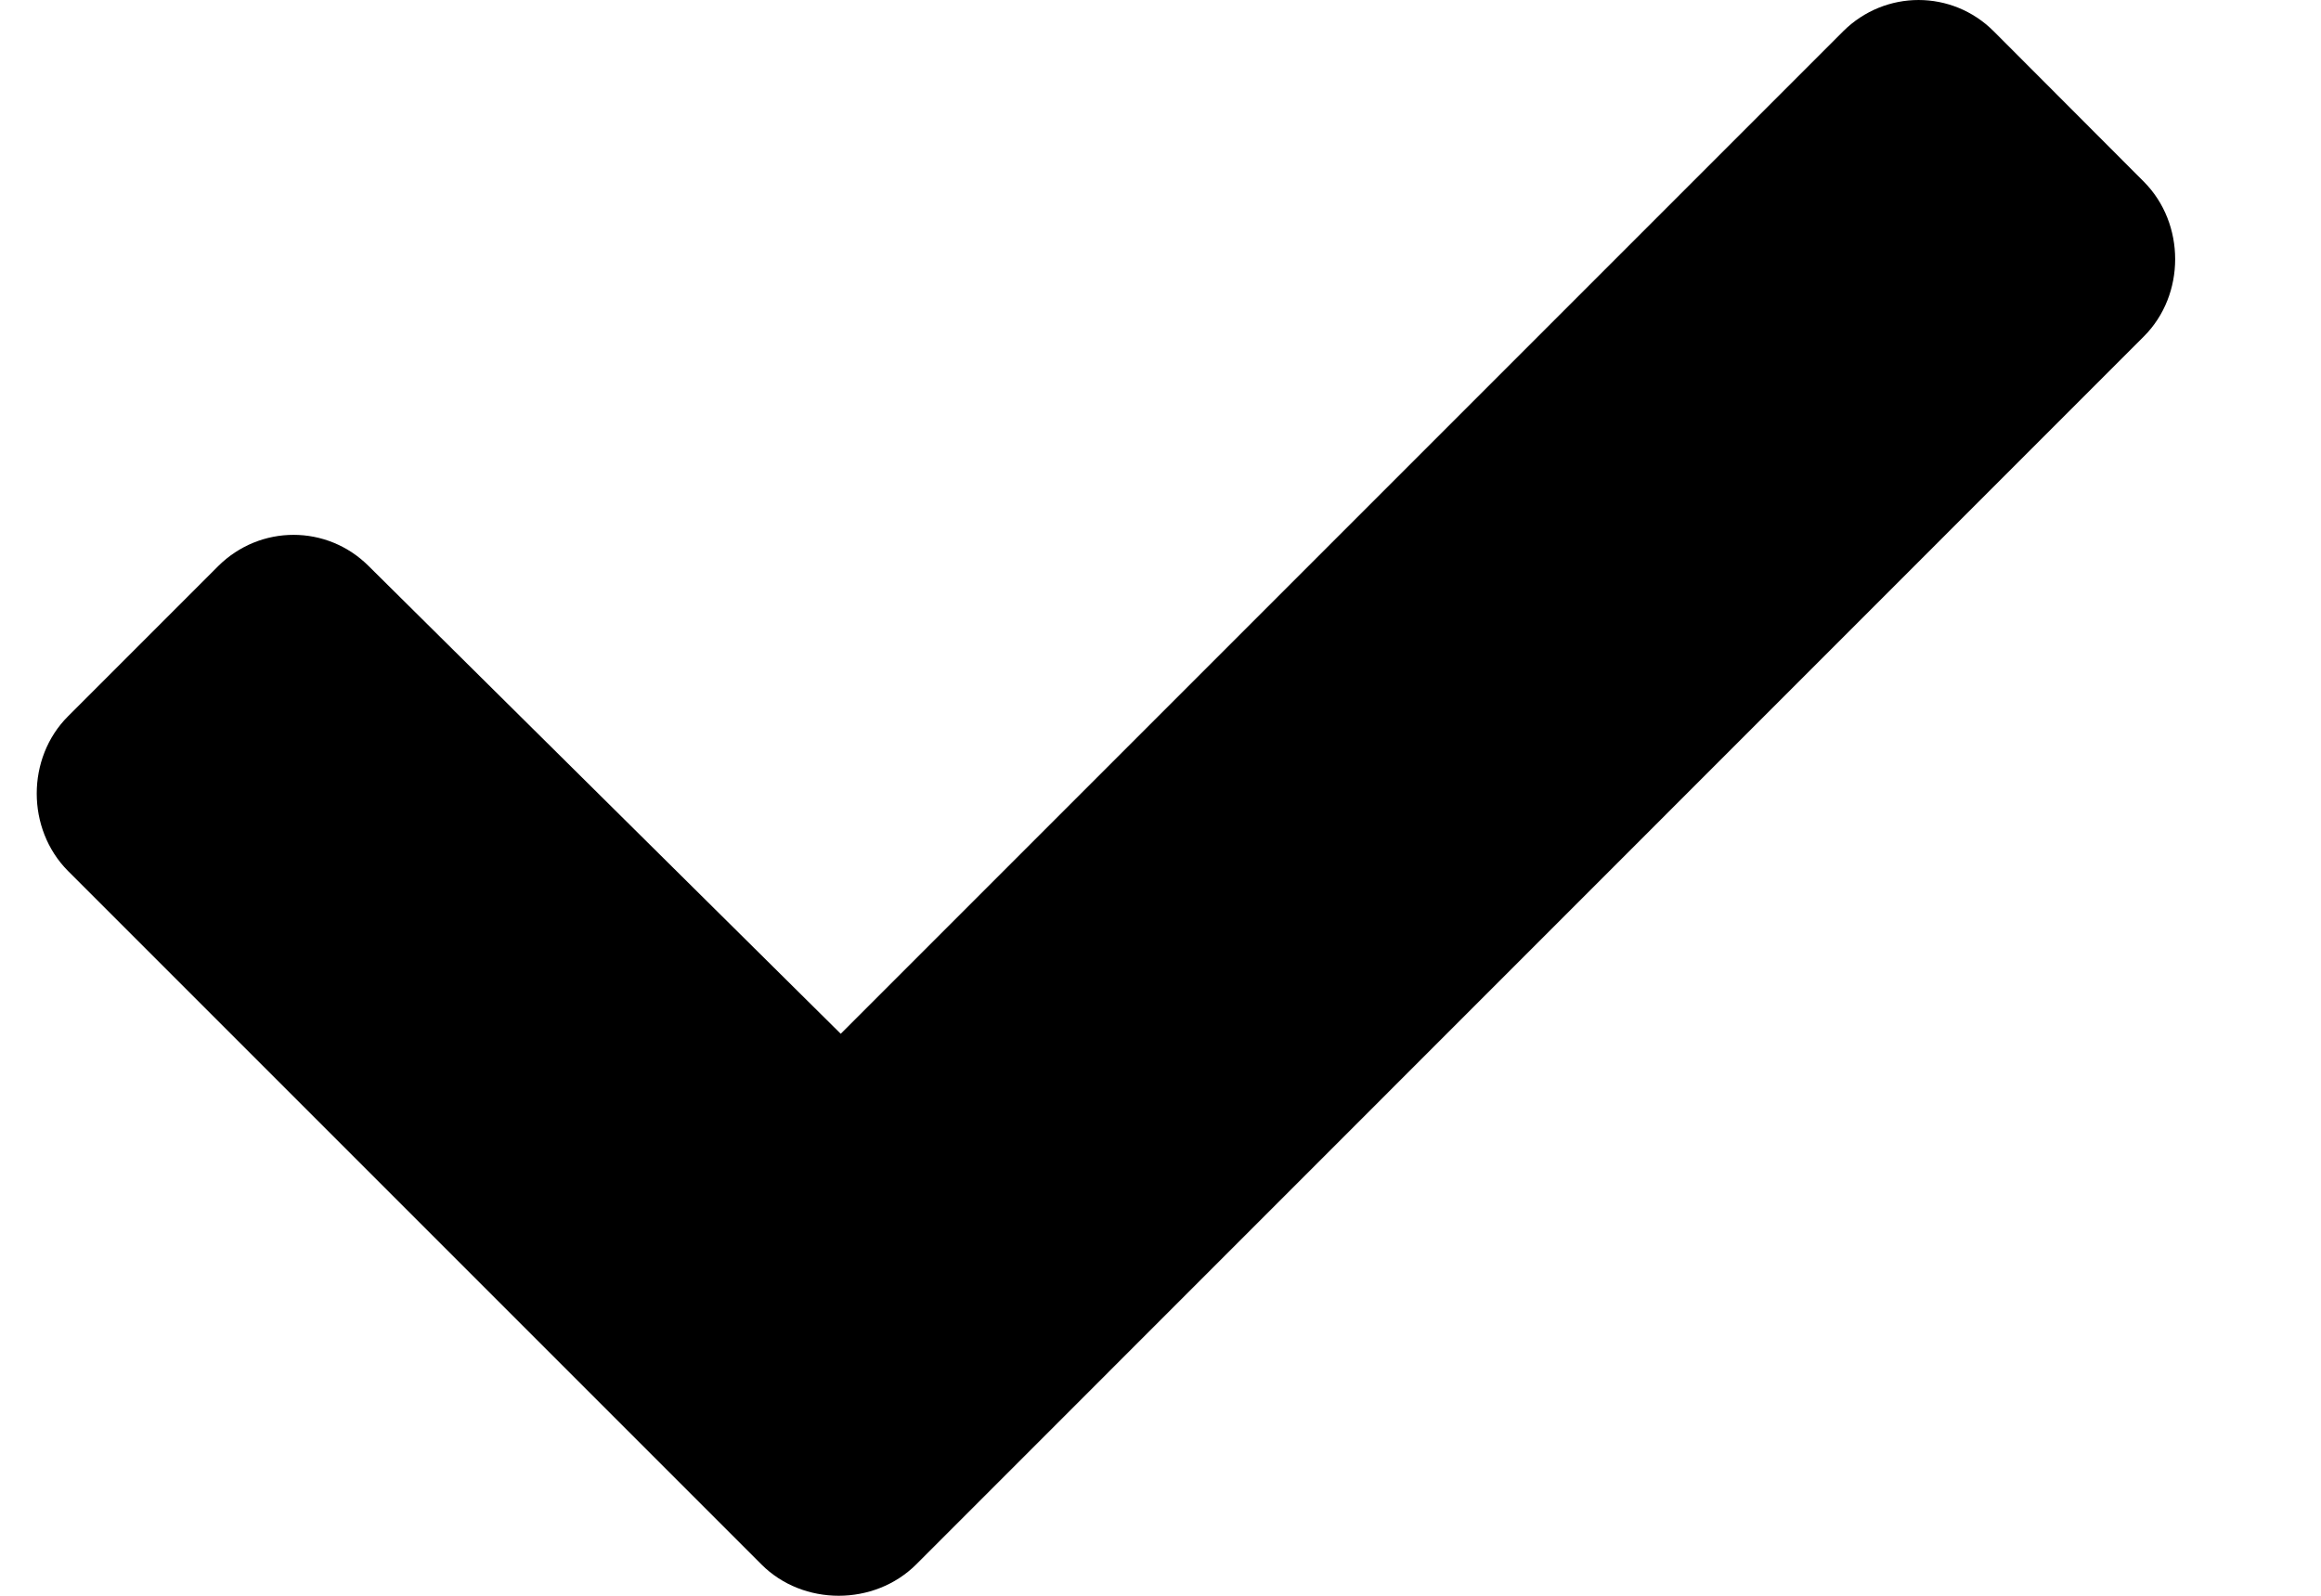 <?xml version="1.0" encoding="UTF-8" standalone="no"?>
<!-- Created with Inkscape (http://www.inkscape.org/) -->

<svg width="32" height="22" viewBox="0 0 8.467 5.821" version="1.1" id="svg5" xmlns="http://www.w3.org/2000/svg" xmlns:svg="http://www.w3.org/2000/svg">
	<defs id="defs2" />
	<g id="layer1">
		<g aria-label="" id="text1772" style="font-weight:900;font-size:7.802px;line-height:1.25;font-family:'Font Awesome 5 Free';-inkscape-font-specification:'Font Awesome 5 Free Heavy';stroke-width:0.195">
			<path
				d="m 2.778,5.707 c 0.152,0.152 0.411,0.152 0.564,0 L 7.821,1.227 c 0.152,-0.152 0.152,-0.411 0,-0.564 L 7.273,0.114 c -0.152,-0.152 -0.396,-0.152 -0.549,0 L 3.067,3.771 1.345,2.065 c -0.152,-0.152 -0.396,-0.152 -0.549,0 L 0.248,2.613 c -0.152,0.152 -0.152,0.411 0,0.564 z"
				id="path2280" />
		</g>
	</g>
</svg>